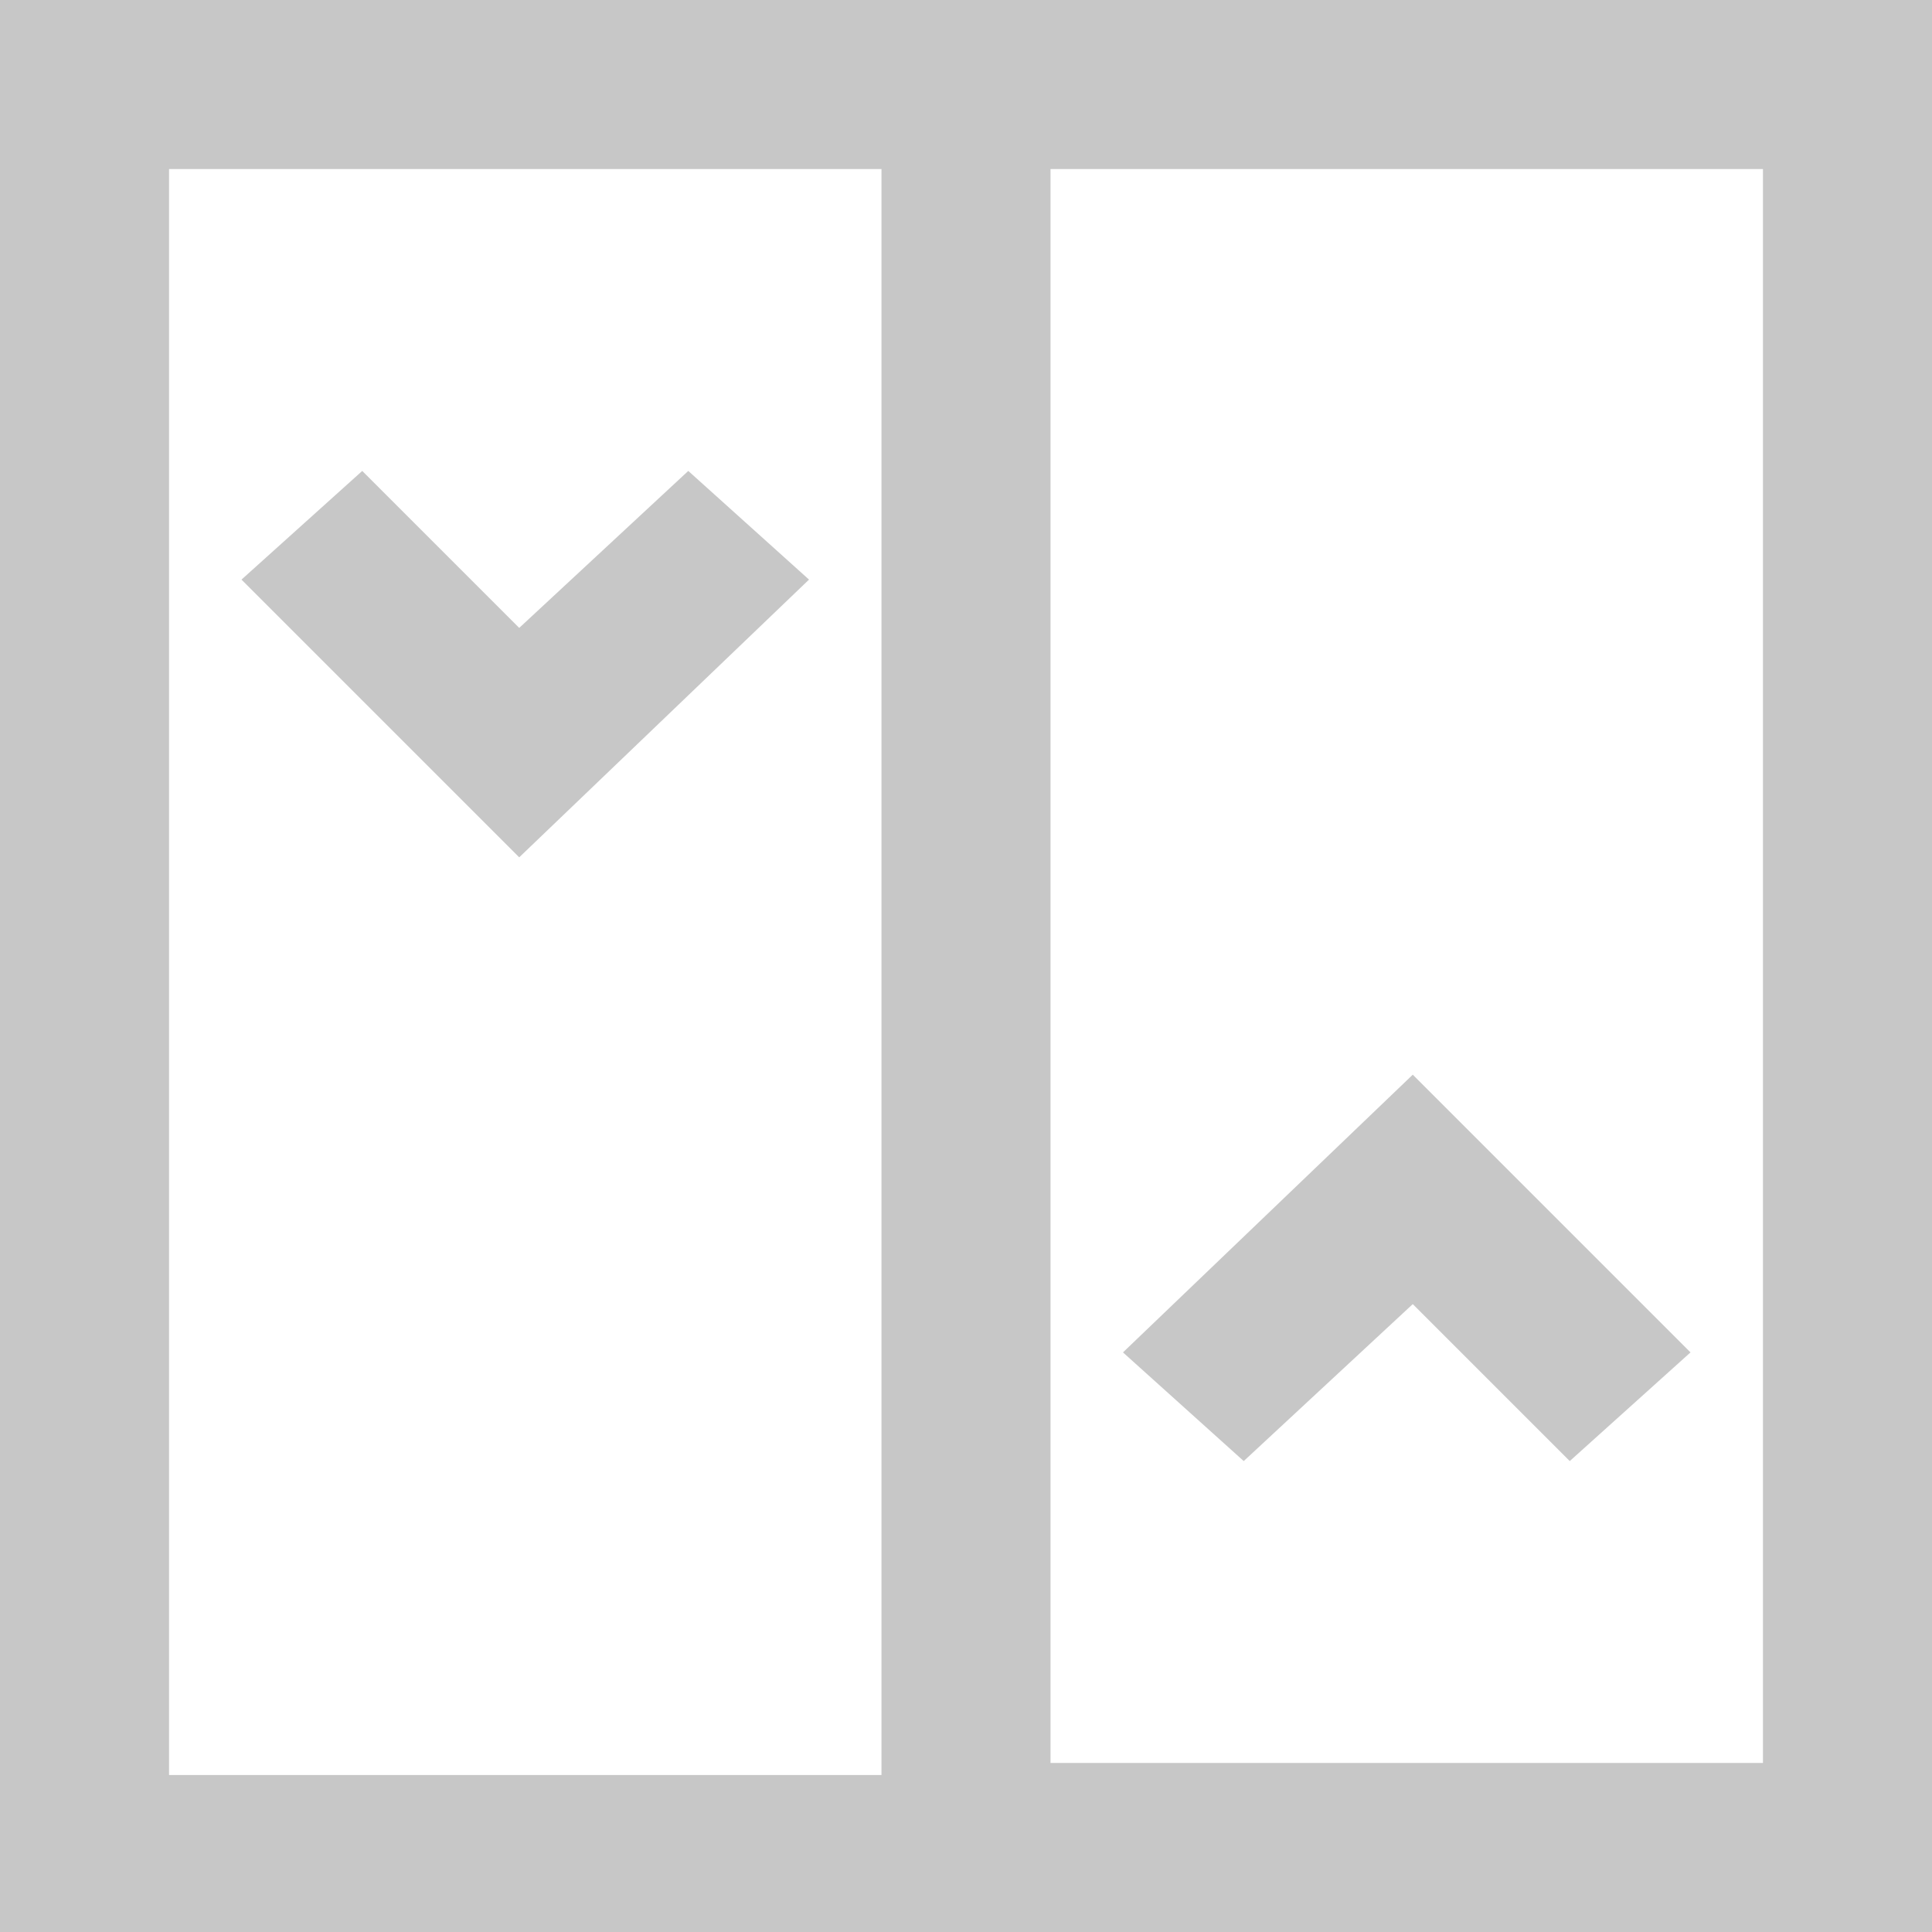 <svg width="16" height="16" viewBox="0 0 16 16" stroke="none" fill="#C7C7C7" xmlns="http://www.w3.org/2000/svg">
<path d="M0 0V16H16V0H0ZM1.4 1.4H7.3V14.7H1.4V1.4ZM14.6 14.6H8.7V1.4H14.6V14.6Z"/>
<path d="M5.7 3.9L4.3 5.2L3 3.9L2 4.8L4.3 7.1L6.7 4.8L5.7 3.9Z"/>
<path d="M10.3 12.1L11.7 10.8L13 12.1L14 11.2L11.7 8.9L9.3 11.2L10.3 12.1Z"/>
</svg>

